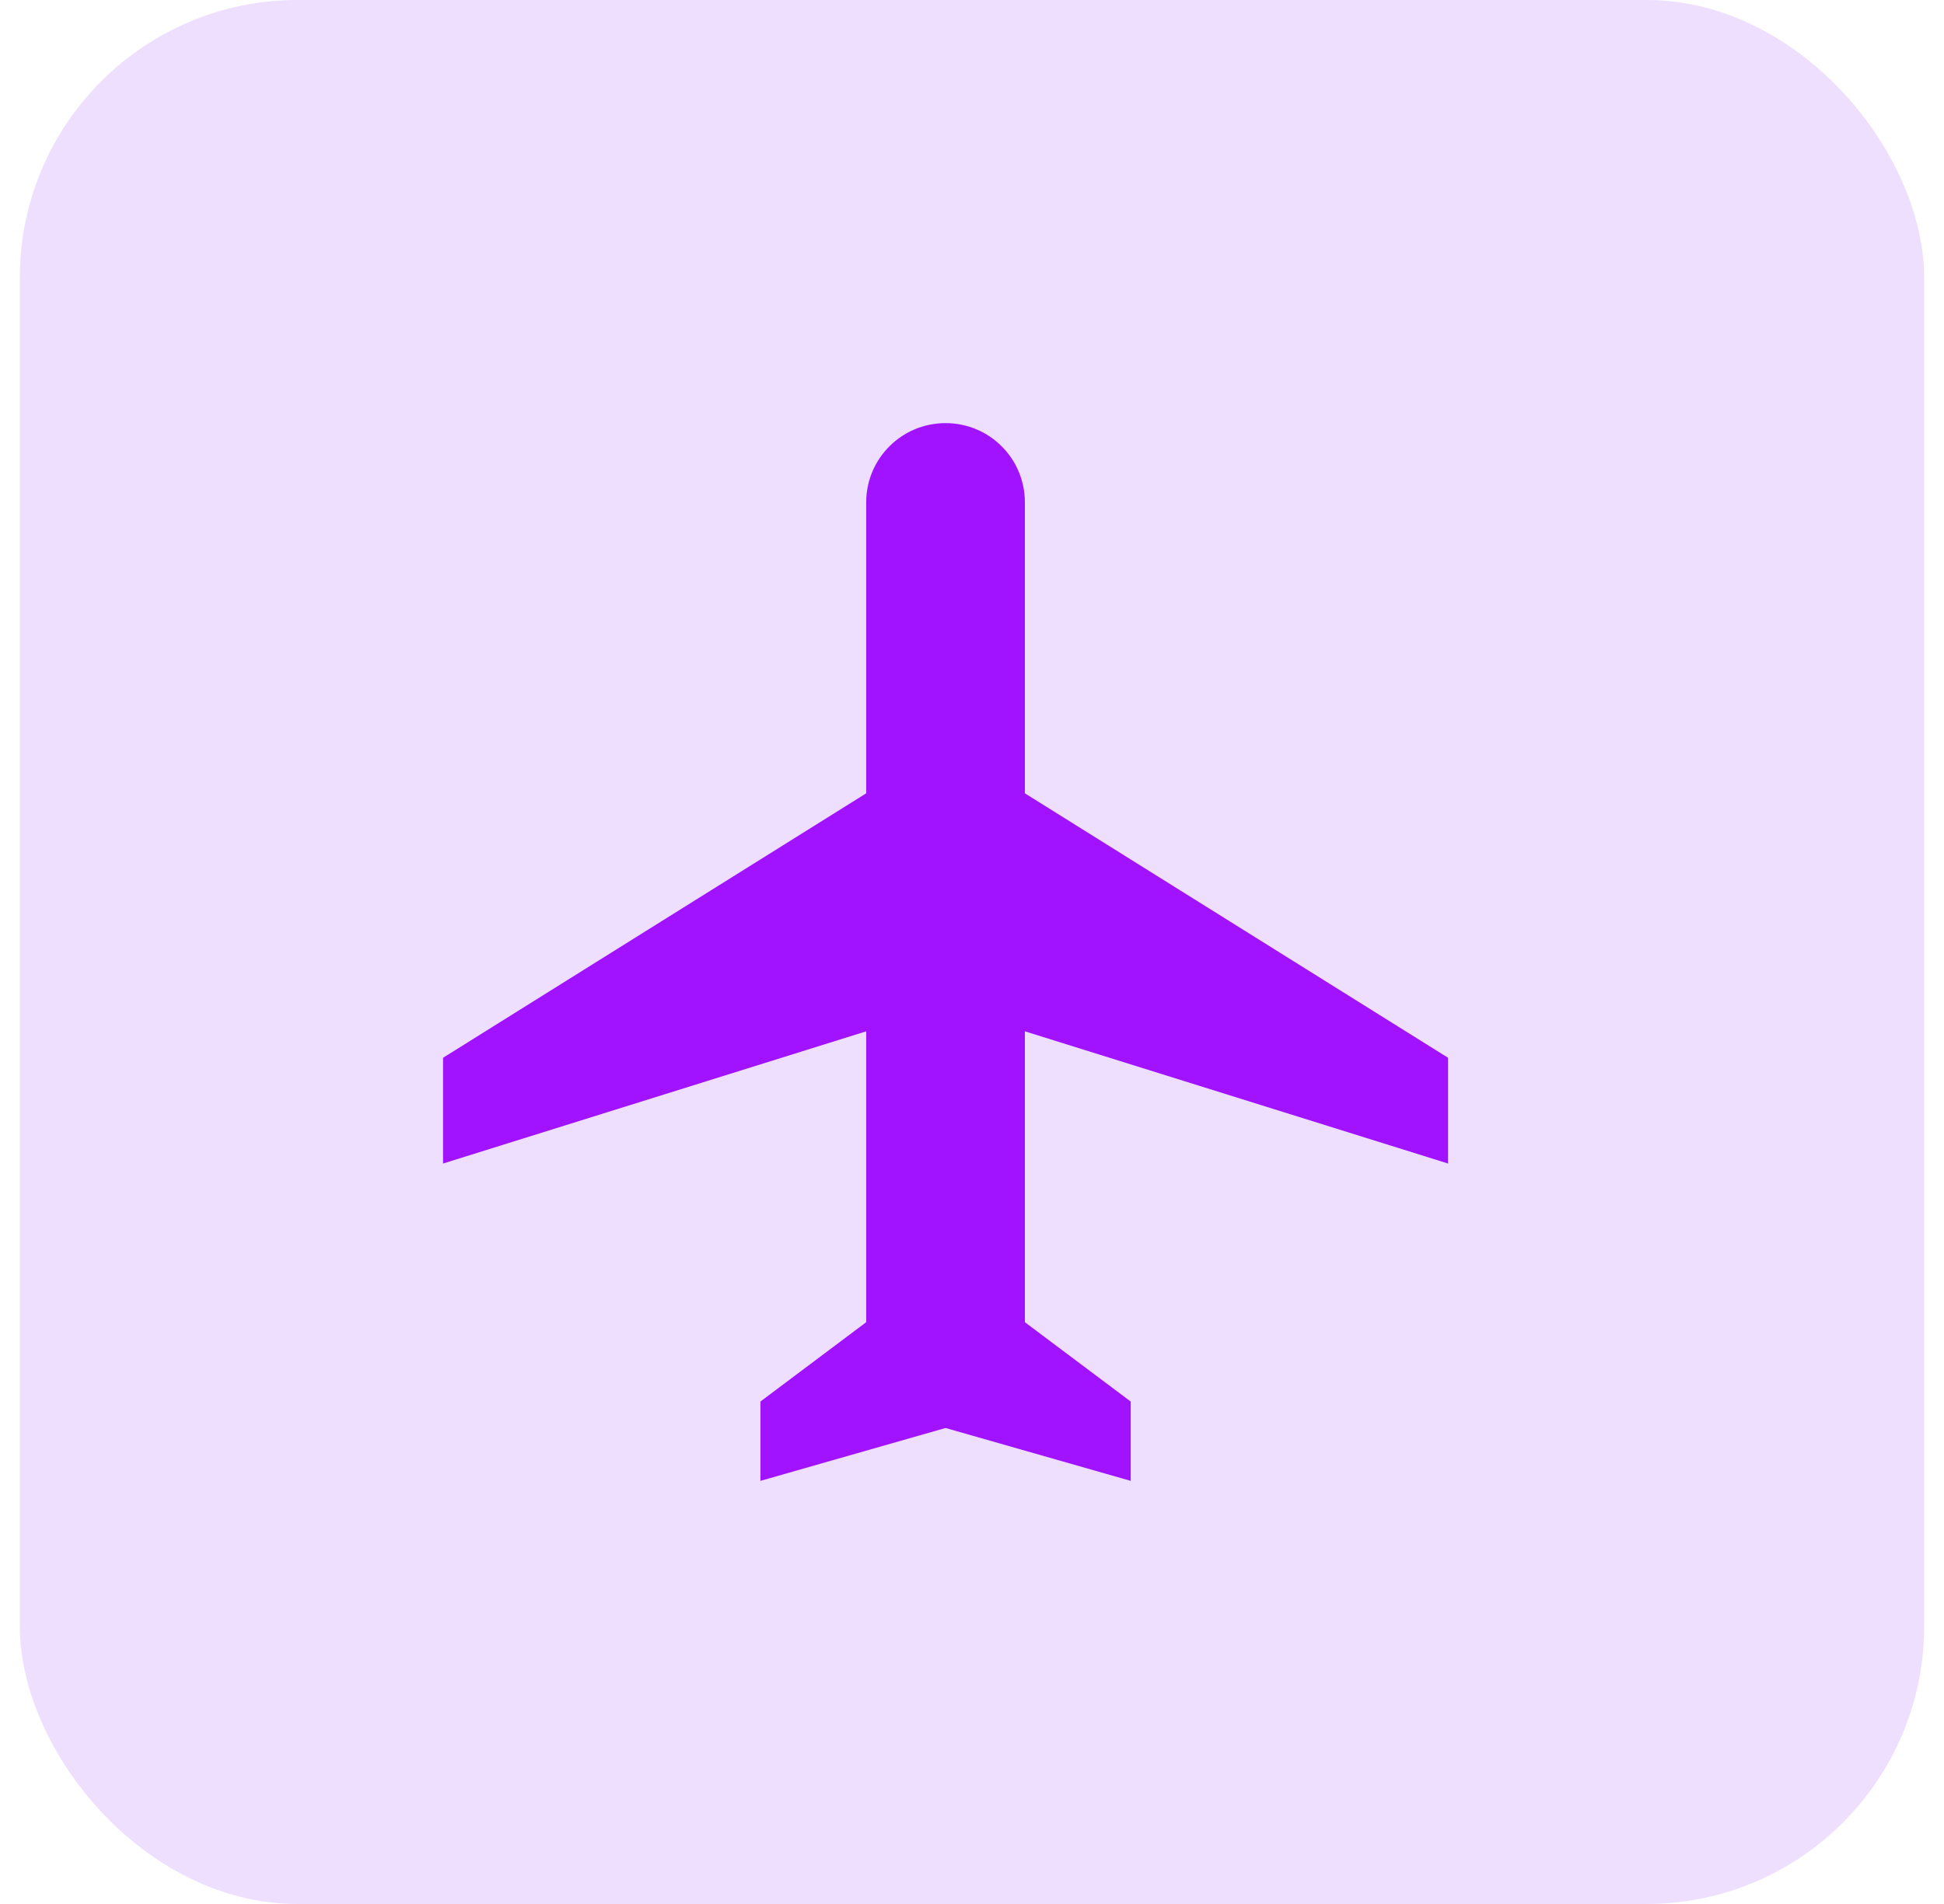 <svg width="49" height="48" viewBox="0 0 49 48" fill="none" xmlns="http://www.w3.org/2000/svg">
<rect x="0.5" width="48" height="48" rx="7" fill="#EEDFFF"/>
<path d="M36.5 29.333V26.667L25.833 20V12.667C25.833 11.56 24.94 10.667 23.833 10.667C22.727 10.667 21.833 11.56 21.833 12.667V20L11.167 26.667V29.333L21.833 26V33.333L19.167 35.333V37.333L23.833 36L28.5 37.333V35.333L25.833 33.333V26L36.5 29.333Z" fill="#A112FF"/>
</svg>
